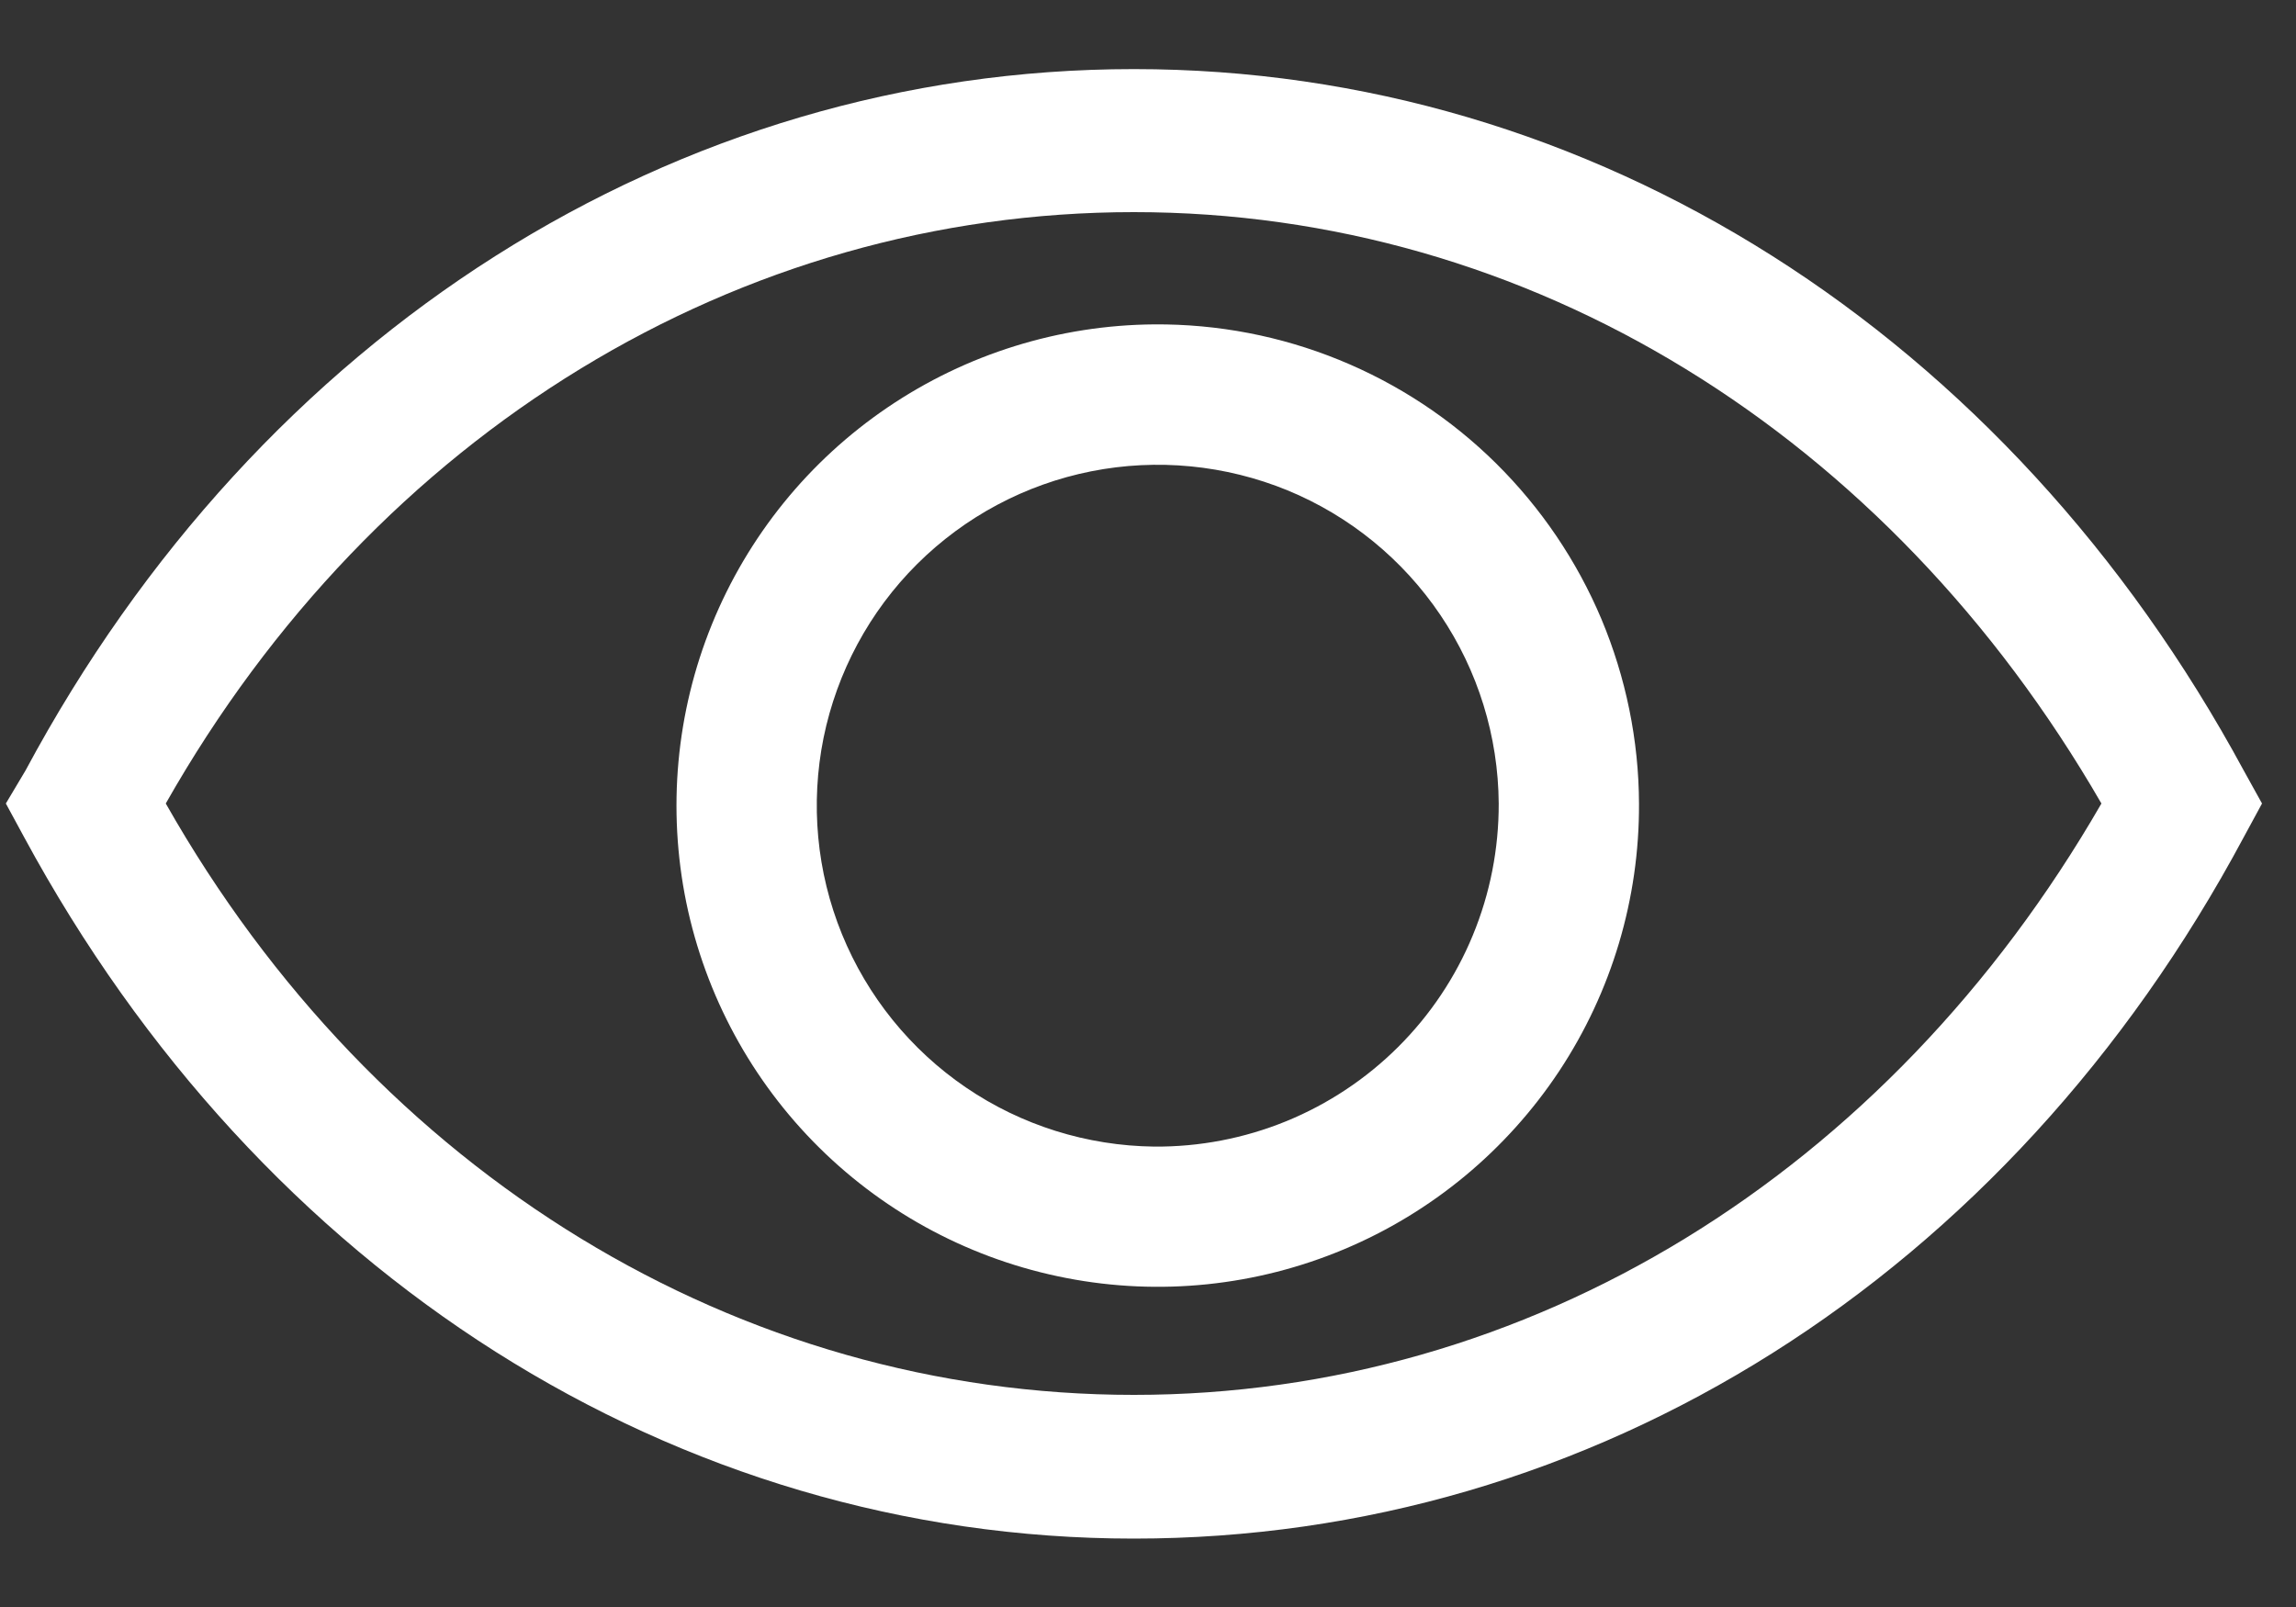 <svg width="20" height="14" viewBox="0 0 20 14" fill="none" xmlns="http://www.w3.org/2000/svg">
<rect x="0" y="0" width="20" height="14" fill="#333333" stroke="none"/>
<path d="M19.545 6.713C17.486 2.905 13.874 0.602 9.877 0.602C5.881 0.602 2.263 2.905 0.222 6.713L0.051 7L0.21 7.293C2.269 11.101 5.881 13.404 9.877 13.404C13.874 13.404 17.492 11.131 19.545 7.293L19.704 7L19.545 6.713ZM9.877 12.152C6.437 12.152 3.277 10.233 1.444 7C3.277 3.767 6.437 1.848 9.877 1.848C13.318 1.848 16.441 3.773 18.305 7C16.441 10.233 13.312 12.152 9.877 12.152Z" fill="white"/>
<path d="M10.054 2.826C9.226 2.832 8.417 3.084 7.732 3.549C7.046 4.014 6.513 4.672 6.201 5.44C5.889 6.207 5.812 7.05 5.978 7.862C6.145 8.673 6.548 9.417 7.138 10C7.727 10.582 8.476 10.977 9.289 11.134C10.103 11.292 10.945 11.204 11.709 10.883C12.473 10.562 13.124 10.022 13.582 9.331C14.039 8.64 14.281 7.829 14.277 7C14.275 6.449 14.163 5.903 13.95 5.394C13.736 4.886 13.424 4.425 13.032 4.037C12.64 3.649 12.175 3.343 11.664 3.135C11.153 2.927 10.606 2.822 10.054 2.826ZM10.054 9.989C9.469 9.982 8.898 9.804 8.414 9.474C7.931 9.145 7.555 8.68 7.334 8.138C7.113 7.596 7.058 7.001 7.174 6.427C7.291 5.854 7.574 5.327 7.989 4.914C8.404 4.501 8.931 4.22 9.505 4.106C10.079 3.992 10.674 4.05 11.216 4.272C11.757 4.495 12.22 4.873 12.547 5.358C12.875 5.844 13.051 6.415 13.055 7C13.056 7.394 12.98 7.784 12.829 8.149C12.679 8.513 12.458 8.843 12.179 9.121C11.9 9.399 11.568 9.619 11.204 9.768C10.839 9.917 10.448 9.992 10.054 9.989Z" fill="white"/>
</svg>
